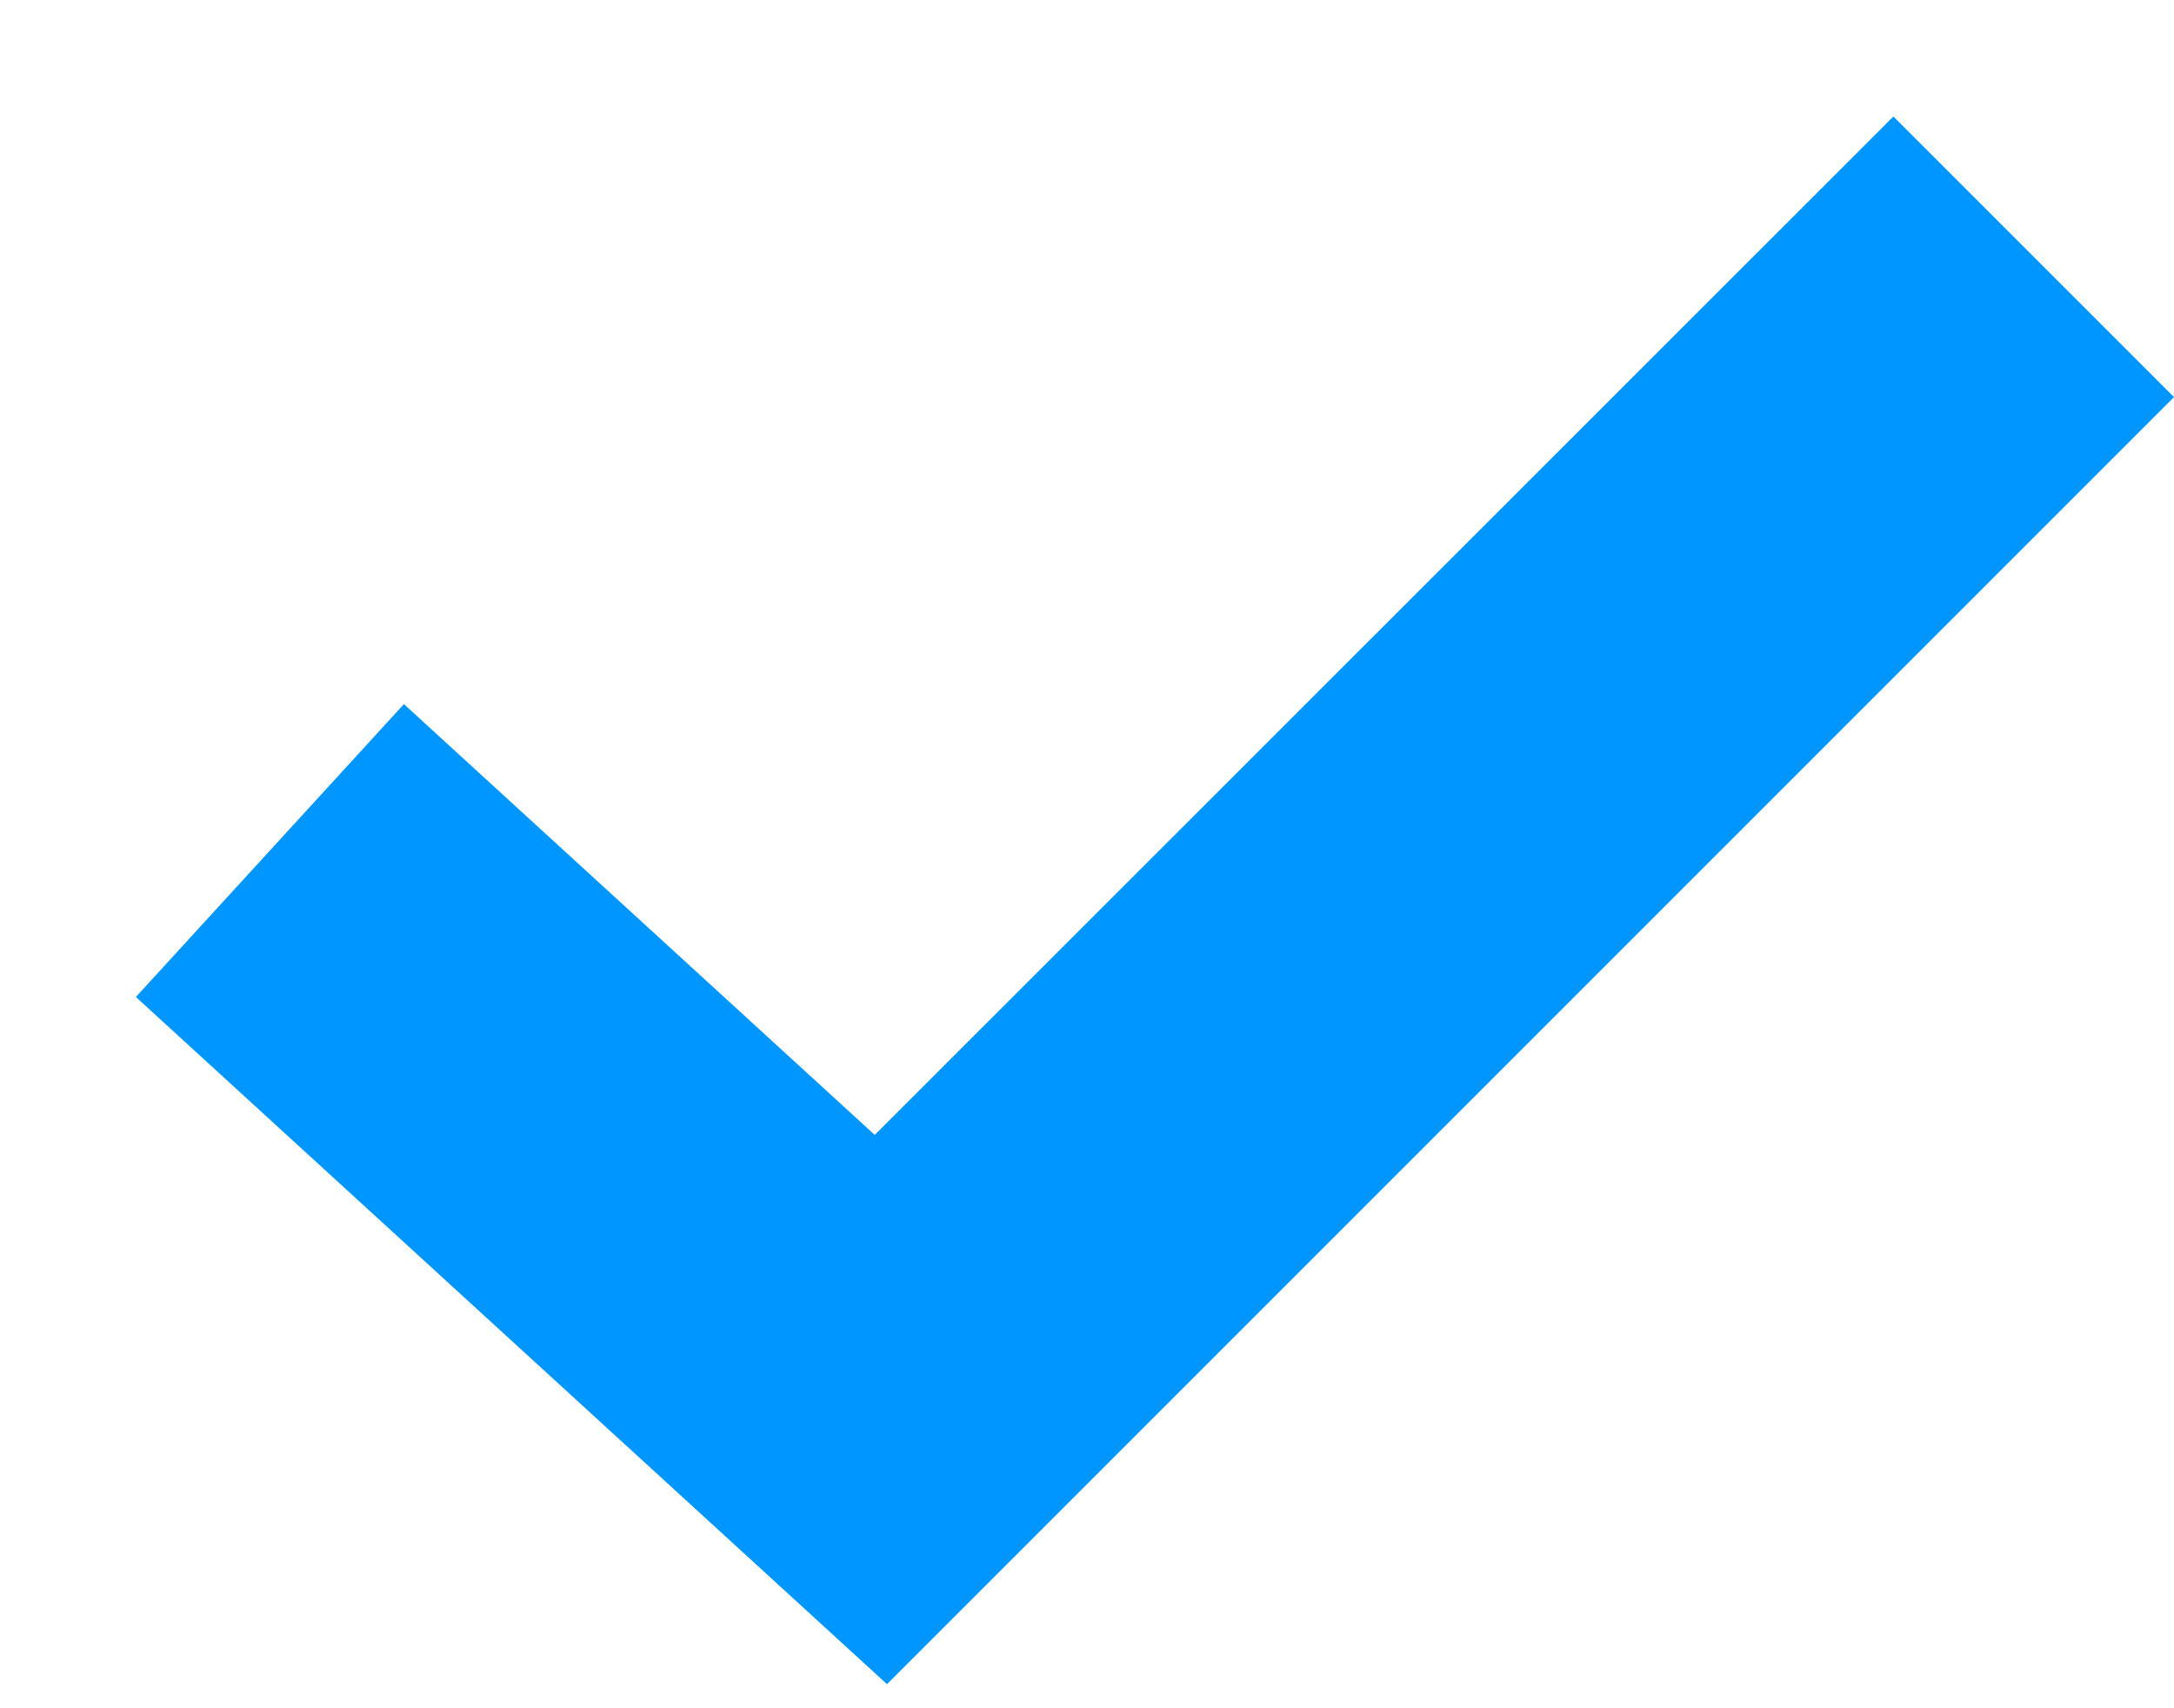 <svg width="14" height="11" viewBox="0 0 14 11" fill="none" xmlns="http://www.w3.org/2000/svg">
<path d="M5.633 7.308L2.601 4.534L0.875 6.42L5.712 10.845L14 2.557L12.193 0.75L5.633 7.308Z" fill="#0096FF"/>
</svg>
